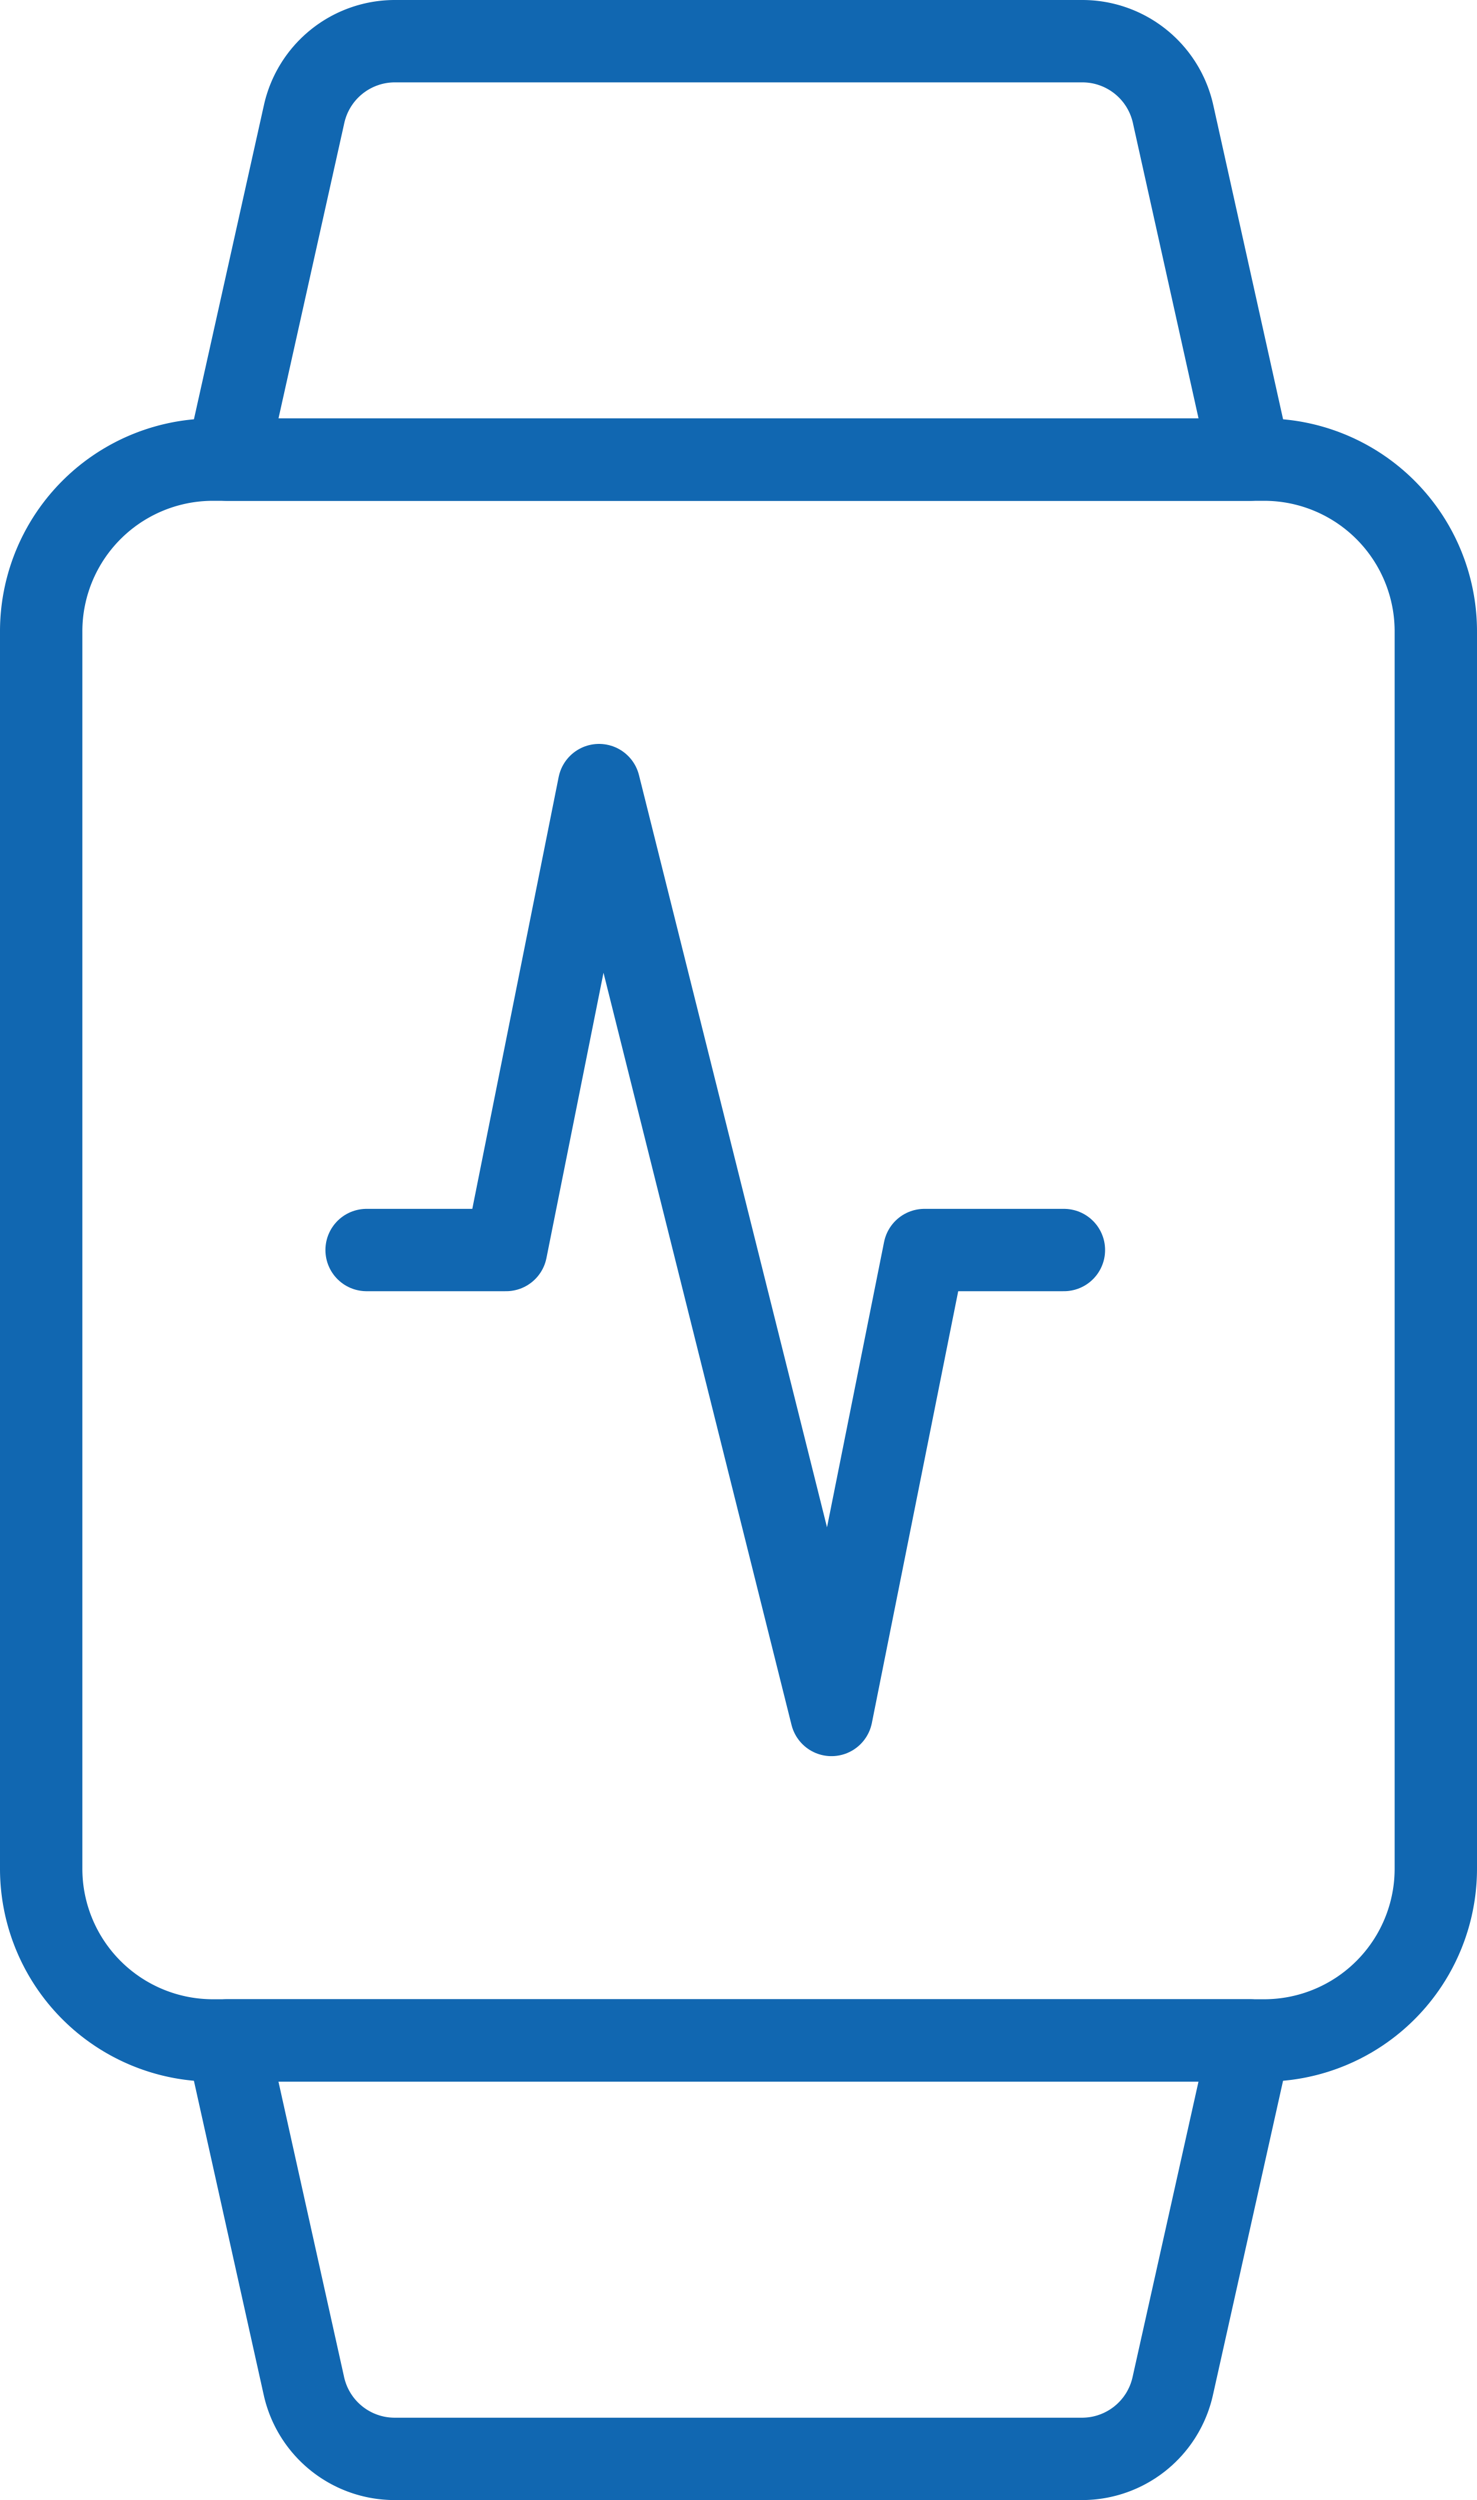 <svg xmlns="http://www.w3.org/2000/svg" width="35.87" height="60.708" viewBox="0 0 35.87 60.708">
  <g id="Raggruppa_10760" data-name="Raggruppa 10760" transform="translate(-991.646 -4392.5)">
    <path id="Tracciato_18281" data-name="Tracciato 18281" d="M34.87,44.205a4.171,4.171,0,0,1-4.161,4.181H5.161A4.171,4.171,0,0,1,1,44.205V14.182A4.171,4.171,0,0,1,5.161,10H30.709a4.171,4.171,0,0,1,4.161,4.182Z" transform="translate(991.646 4393.661)" fill="none" stroke="#1167b1" stroke-linecap="round" stroke-linejoin="round" stroke-width="2"/>
    <path id="Tracciato_18282" data-name="Tracciato 18282" d="M25.769,1H9.07a2.259,2.259,0,0,0-2.2,1.768L5,11.161H29.838L27.973,2.768A2.258,2.258,0,0,0,25.769,1Z" transform="translate(992.162 4392.5)" fill="none" stroke="#1167b1" stroke-linecap="round" stroke-linejoin="round" stroke-width="2"/>
    <path id="Tracciato_18283" data-name="Tracciato 18283" d="M29.838,44H5l1.865,8.393a2.258,2.258,0,0,0,2.2,1.768h16.7a2.258,2.258,0,0,0,2.2-1.768Z" transform="translate(992.162 4398.047)" fill="none" stroke="#1167b1" stroke-linecap="round" stroke-linejoin="round" stroke-width="2"/>
    <path id="Tracciato_18286" data-name="Tracciato 18286" d="M8,28.29h3.387L13.645,17,19.29,39.58l2.258-11.29h3.387" transform="translate(992.549 4394.564)" fill="none" stroke="#1167b1" stroke-linecap="round" stroke-linejoin="round" stroke-width="2"/>
  </g>
</svg>
